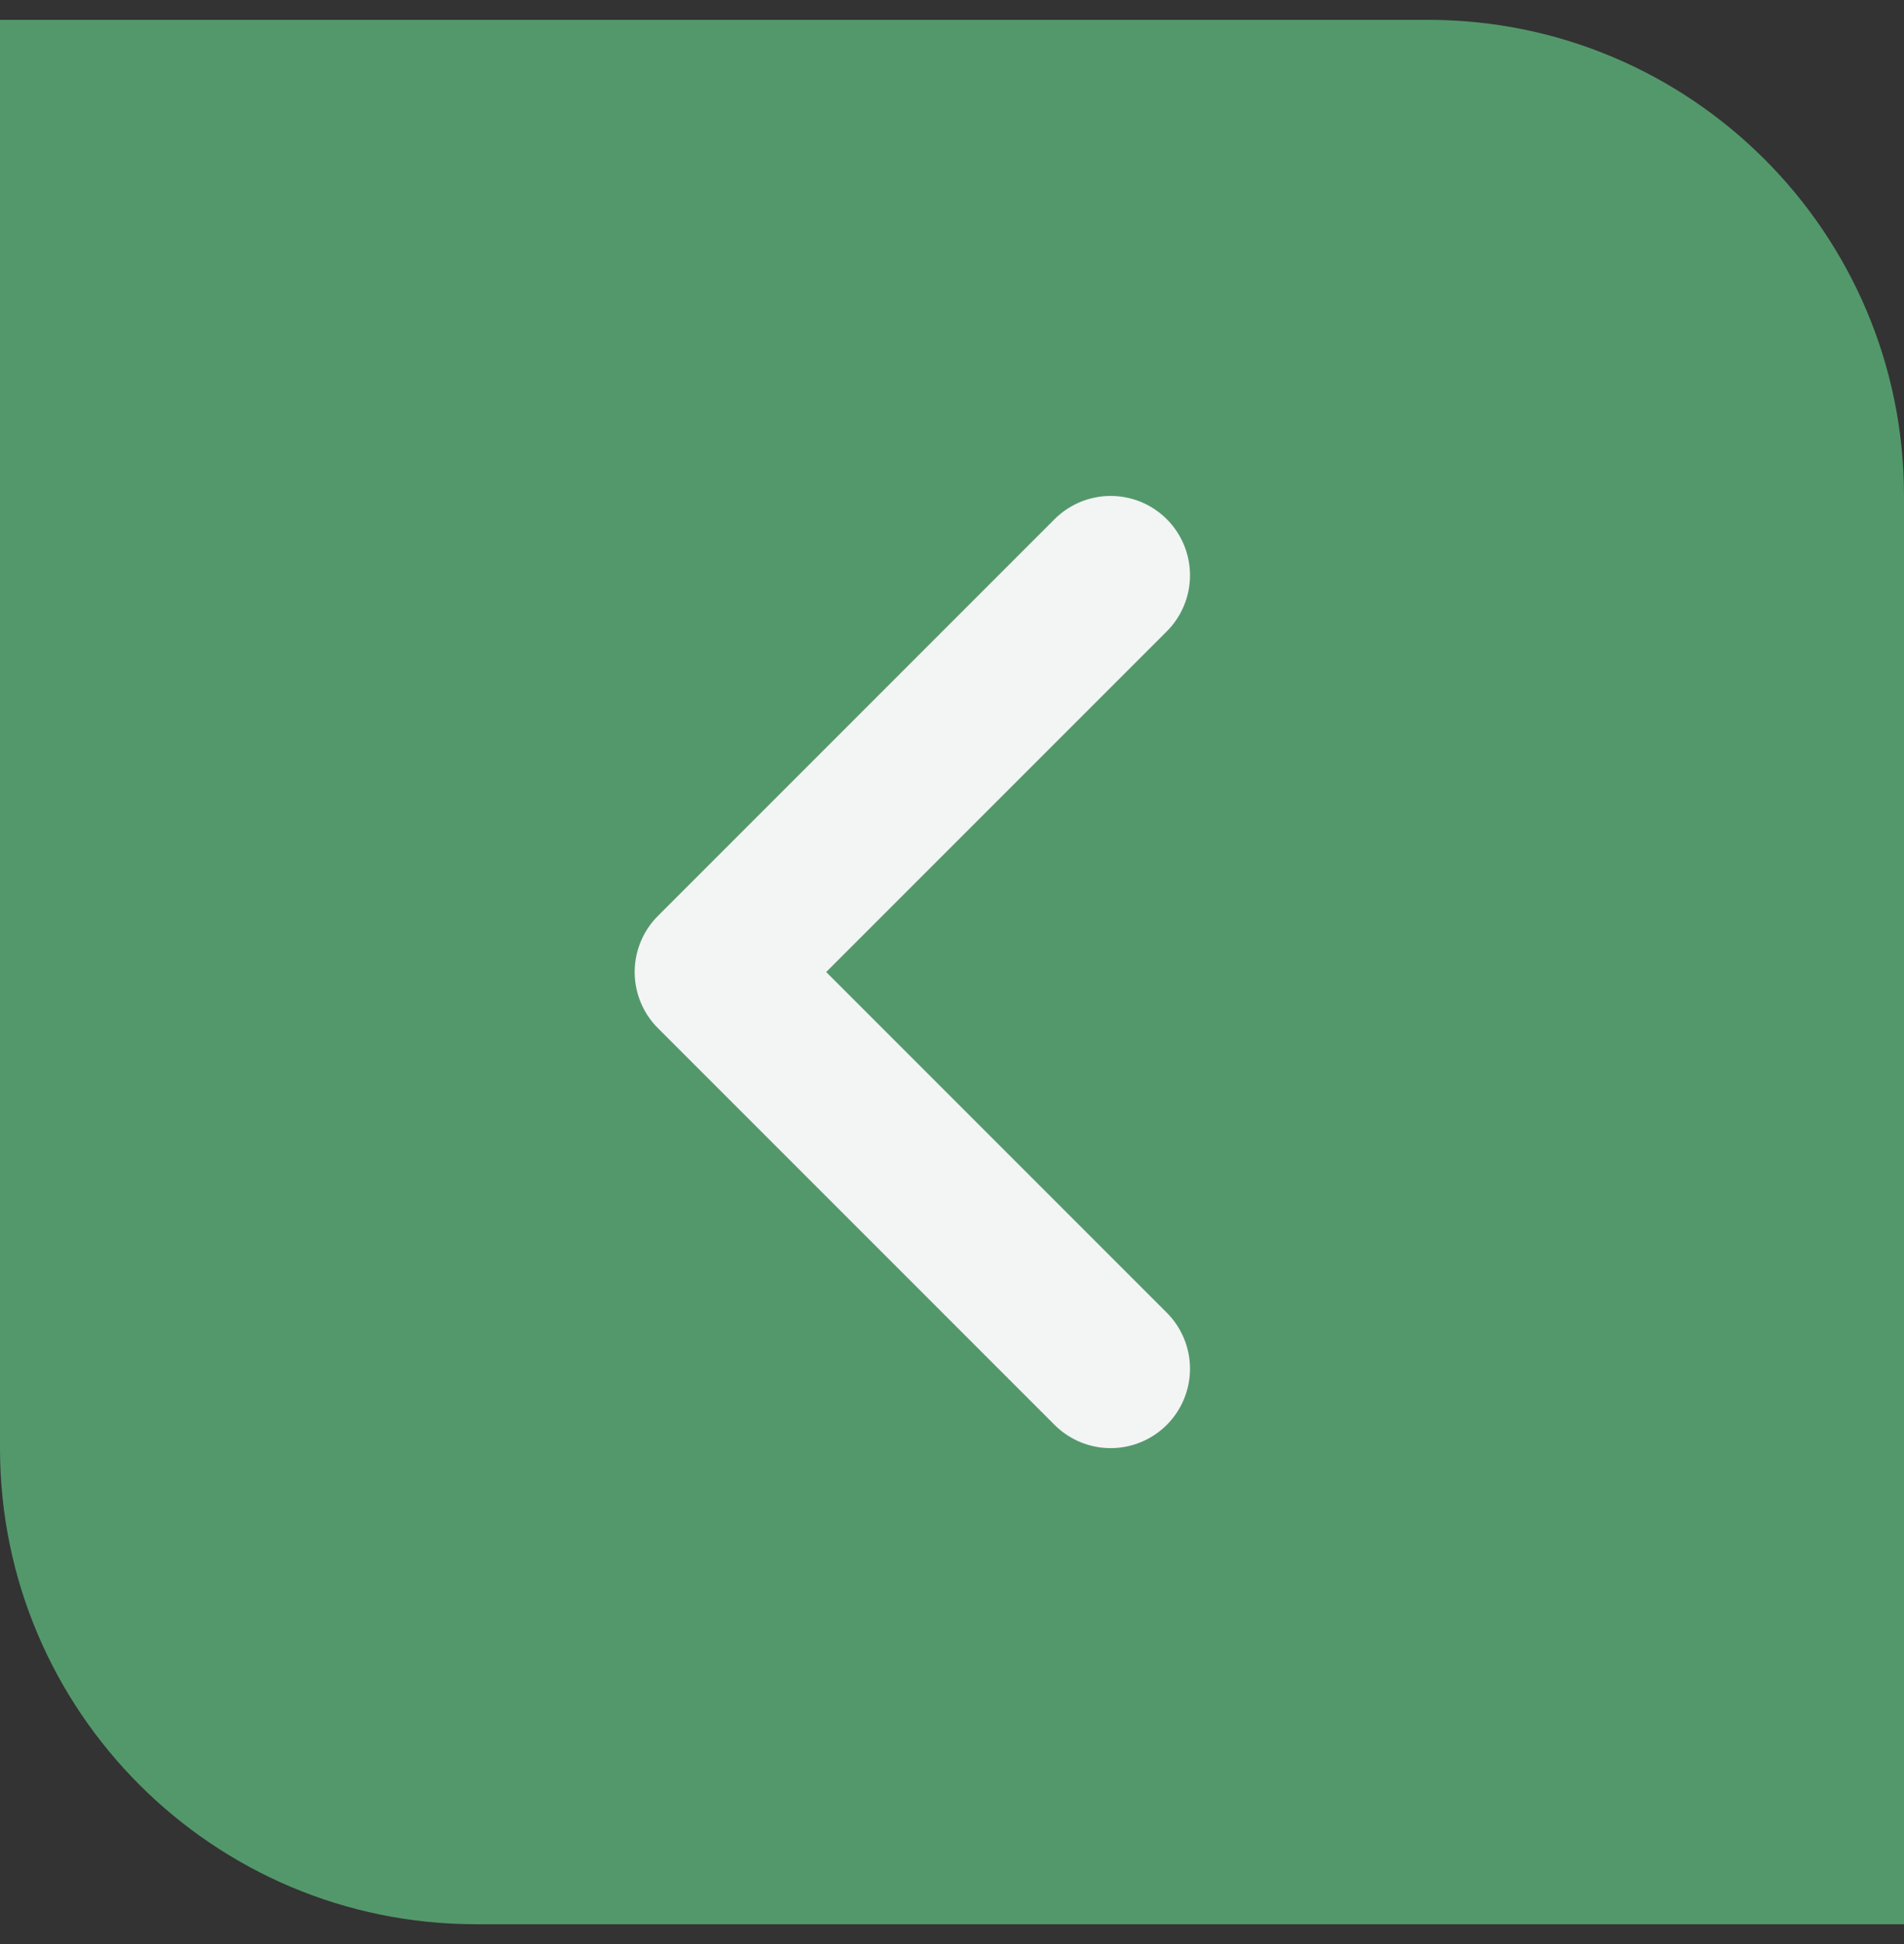 <svg width="48" height="49" viewBox="0 0 48 49" fill="none" xmlns="http://www.w3.org/2000/svg">
<rect x="0" y="0" width="48" height="49" fill="#333333" stroke="none"/>
<path d="M0 0.5H36C42.627 0.5 48 5.873 48 12.5V48.5H12C5.373 48.5 0 43.127 0 36.5V0.5Z" fill="#53986B"/>
<path d="M28 34.5L18 24.5L28 14.5" stroke="#F3F4F4" stroke-width="4" stroke-linecap="round" stroke-linejoin="round"/>
</svg>
